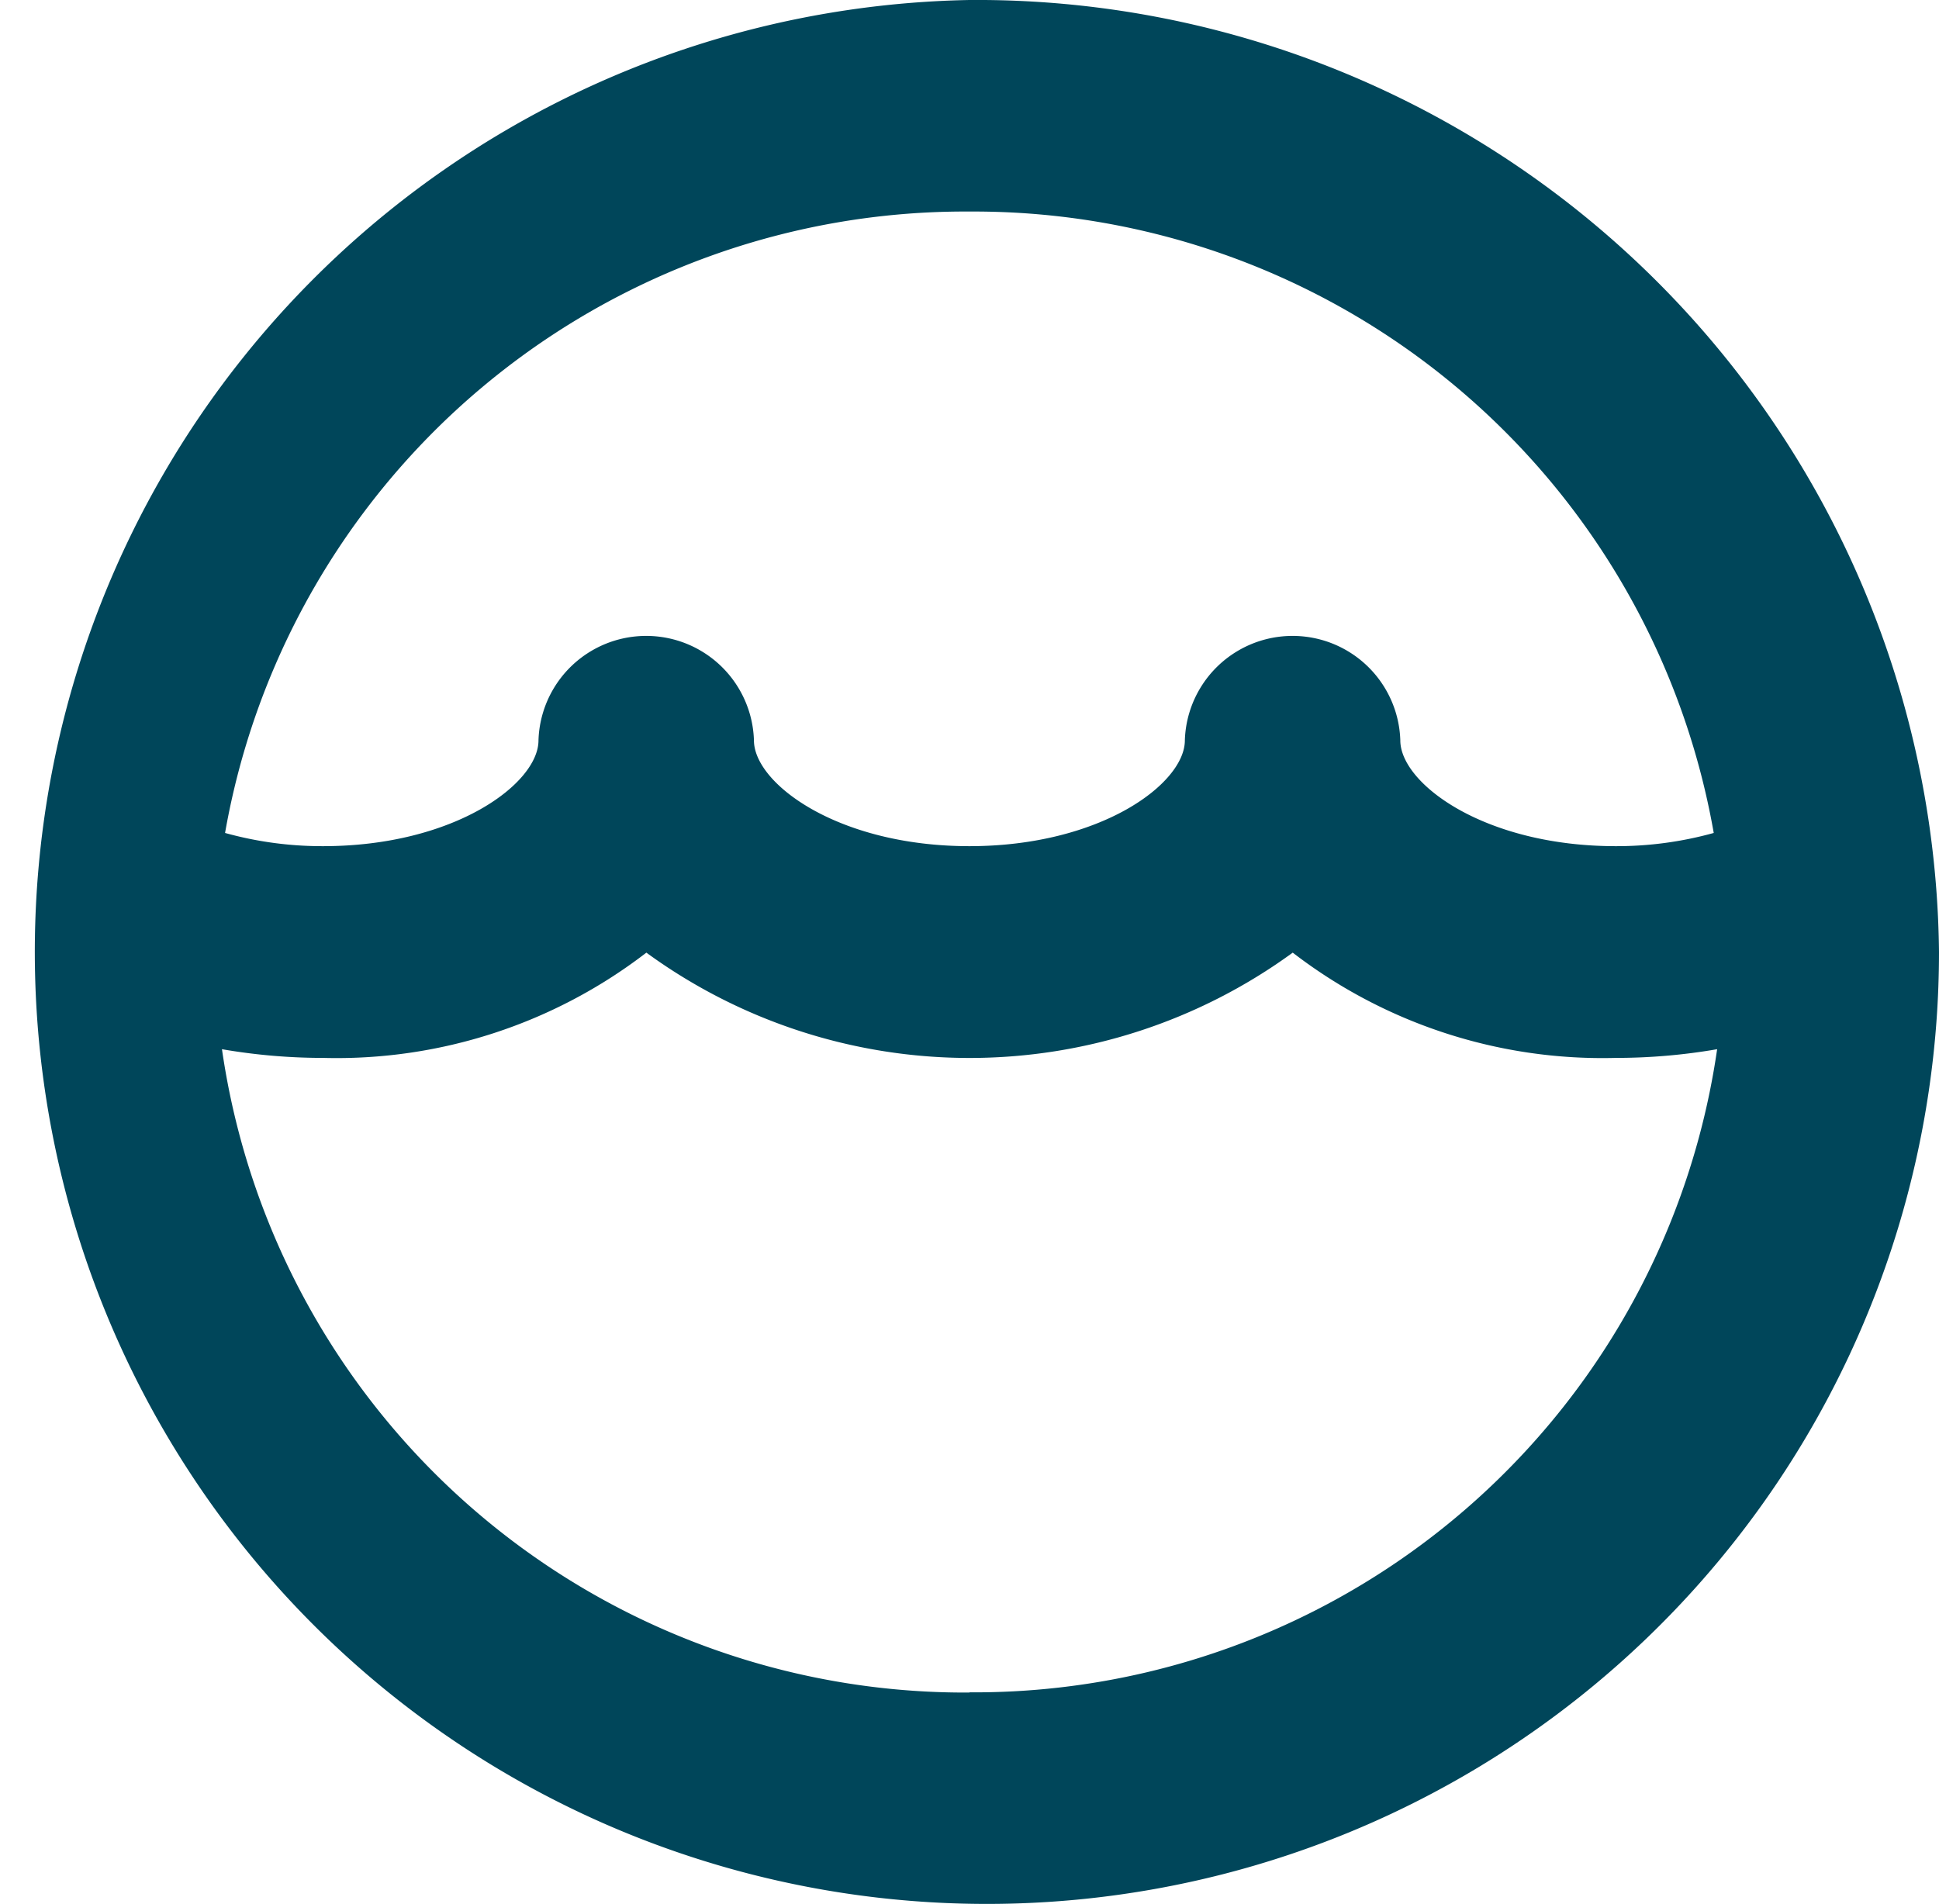 <svg xmlns="http://www.w3.org/2000/svg" width="19.376" height="19.026" viewBox="0 0 19.376 19.026">
  <path id="icon-lavadora-primary" d="M130.688,181a9.514,9.514,0,1,0,9.688,9.513A9.614,9.614,0,0,0,130.688,181Zm0,2.114a7.507,7.507,0,0,1,7.437,6.21,3.627,3.627,0,0,1-.979.132c-1.314,0-2.153-.626-2.153-1.057a1.077,1.077,0,0,0-2.153,0c0,.431-.839,1.057-2.153,1.057s-2.153-.626-2.153-1.057a1.077,1.077,0,0,0-2.153,0c0,.431-.839,1.057-2.153,1.057a3.627,3.627,0,0,1-.979-.132A7.507,7.507,0,0,1,130.688,183.114Zm0,14.8a7.5,7.5,0,0,1-7.47-6.429,5.936,5.936,0,0,0,1.012.087,5.075,5.075,0,0,0,3.229-1.052,5.481,5.481,0,0,0,6.459,0,5.074,5.074,0,0,0,3.229,1.052,5.936,5.936,0,0,0,1.012-.087A7.5,7.5,0,0,1,130.688,197.912Z" transform="translate(-121 -181)" fill="#00465a"/>
</svg>
